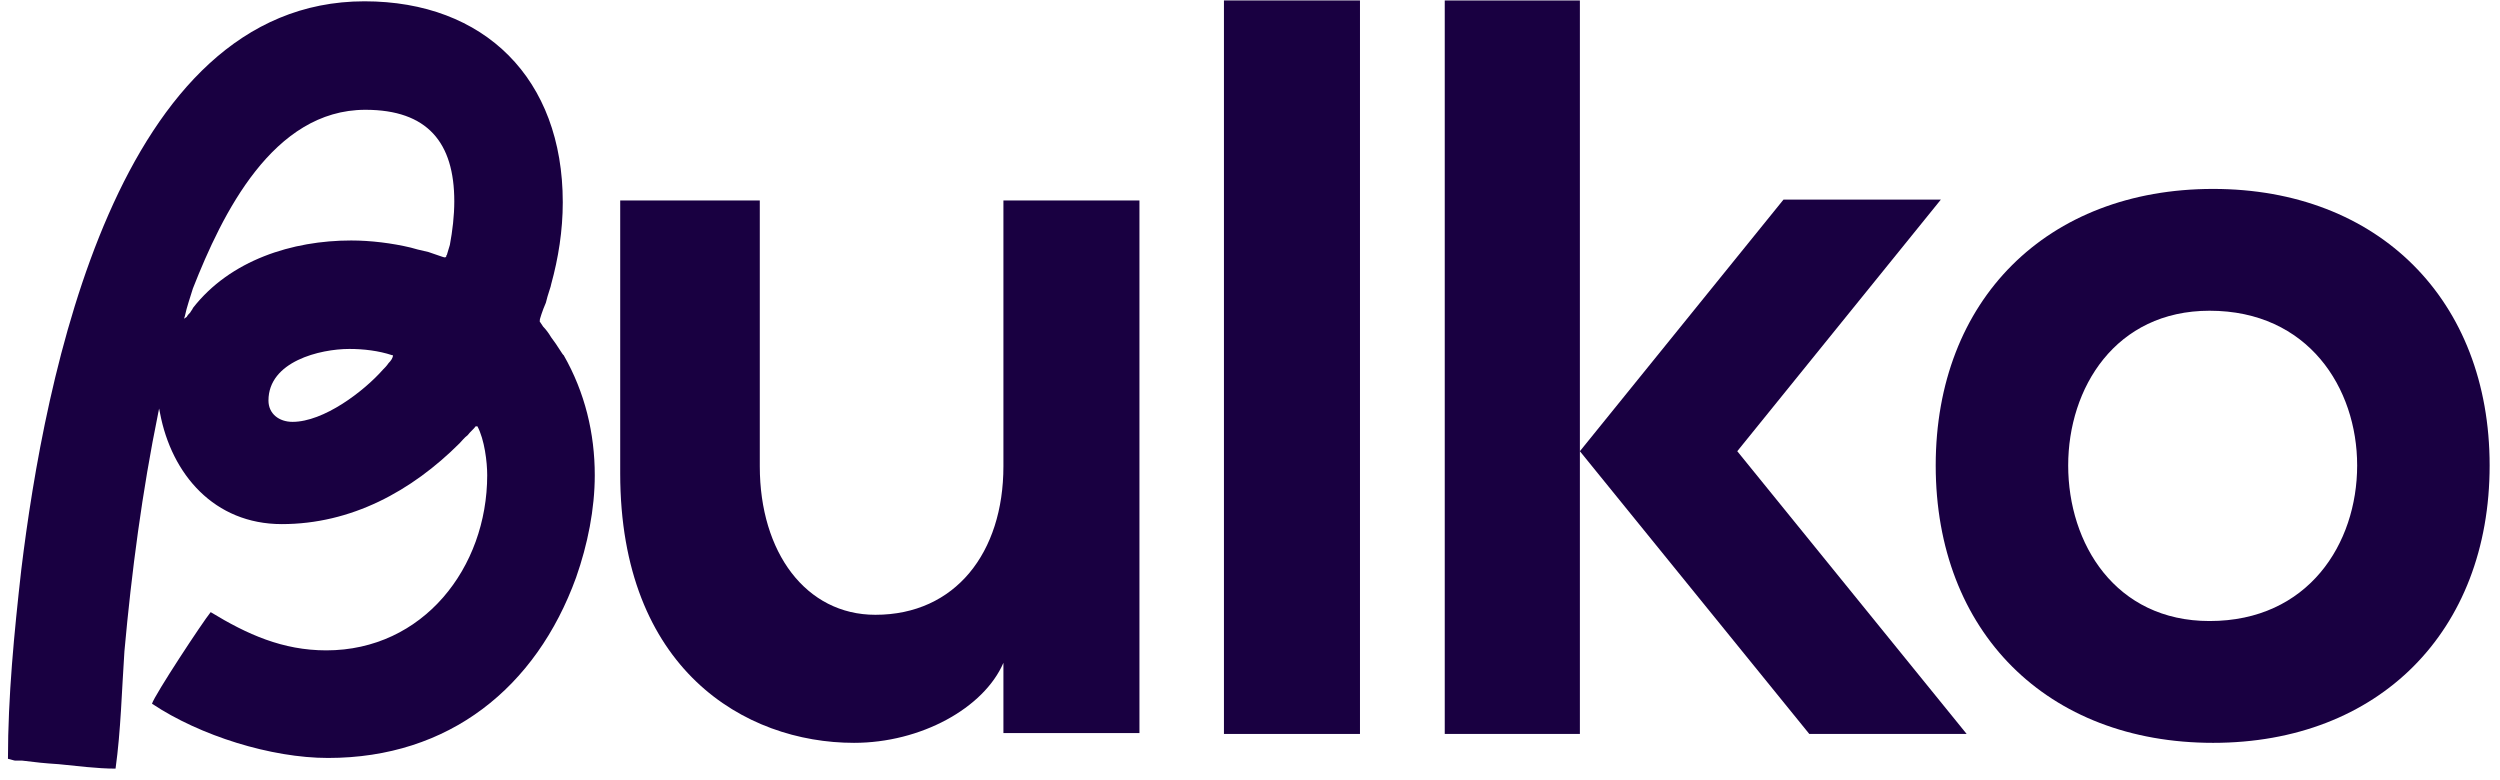 <svg xmlns="http://www.w3.org/2000/svg" width="109" height="34" viewBox="0 0 109 34" fill="none"><path d="M96.337 27.077C100.64 27.077 102.772 23.704 102.772 20.293C102.772 16.92 100.64 13.548 96.337 13.548C92.228 13.548 90.173 16.92 90.173 20.293C90.173 23.704 92.228 27.077 96.337 27.077ZM96.492 8.237C103.702 8.237 108.548 13.082 108.548 20.293C108.548 27.542 103.702 32.388 96.492 32.388C89.243 32.388 84.397 27.542 84.397 20.293C84.397 13.082 89.243 8.237 96.492 8.237Z" fill="#190041"></path><path d="M68.883 19.673L77.761 8.702H84.622L75.745 19.673L85.746 32H78.885L68.883 19.673V32H62.991V0.019H68.883V19.673Z" fill="#190041"></path><path d="M53.364 32V0.019H59.295V32H53.364Z" fill="#190041"></path><path d="M37.236 32.388C32.468 32.388 27.041 29.17 27.041 20.642V8.741H33.127V20.332C33.127 24.092 35.143 26.805 38.166 26.805C41.655 26.805 43.749 24.092 43.749 20.332V8.741H49.68V31.961H43.749V28.899C42.896 30.876 40.144 32.388 37.236 32.388Z" fill="#190041"></path><path d="M8.061 13.78L8.023 13.896L8.139 13.819C8.178 13.741 8.255 13.664 8.294 13.625C8.333 13.547 8.41 13.47 8.41 13.431C10.039 11.338 12.752 10.485 15.311 10.485C16.163 10.485 17.094 10.601 17.908 10.795C18.024 10.834 18.334 10.912 18.683 10.989C19.032 11.105 19.342 11.222 19.381 11.222C19.459 11.222 19.459 11.183 19.459 11.144C19.497 11.105 19.497 11.067 19.497 11.067C19.536 10.912 19.575 10.834 19.614 10.679C19.73 10.059 19.807 9.4 19.807 8.779C19.807 6.221 18.645 4.787 15.931 4.787C11.899 4.787 9.69 9.322 8.41 12.578C8.294 12.966 8.139 13.393 8.061 13.78ZM17.133 15.486H17.094C16.512 15.292 15.853 15.214 15.233 15.214C13.954 15.214 11.705 15.757 11.705 17.463C11.705 18.044 12.171 18.393 12.752 18.393C14.109 18.393 15.853 17.075 16.706 16.106C16.784 16.029 16.861 15.951 16.939 15.835C17.055 15.718 17.133 15.602 17.133 15.486ZM6.976 18.006L6.937 17.812L6.898 18.006C6.201 21.417 5.736 24.945 5.425 28.395C5.309 30.1 5.27 31.845 5.038 33.512C4.224 33.512 3.371 33.395 2.557 33.318C1.937 33.279 1.588 33.24 0.967 33.163H0.657C0.618 33.163 0.386 33.085 0.347 33.085C0.347 30.372 0.618 27.581 0.929 24.828C1.937 16.571 5.077 0.057 15.892 0.057C21.125 0.057 24.537 3.43 24.537 8.818C24.537 10.059 24.343 11.26 24.033 12.385C24.033 12.462 23.878 12.85 23.8 13.199C23.645 13.547 23.529 13.935 23.529 13.974H23.568C23.568 13.974 23.529 13.974 23.529 14.013L23.684 14.245C23.8 14.362 23.917 14.517 24.033 14.71C24.304 15.059 24.537 15.486 24.576 15.486C25.506 17.114 25.932 18.897 25.932 20.719C25.932 22.192 25.622 23.743 25.118 25.177C23.374 29.984 19.575 33.047 14.303 33.047C11.822 33.047 8.72 32.078 6.627 30.682C6.743 30.294 8.837 27.116 9.186 26.689C10.775 27.658 12.326 28.356 14.225 28.356C18.451 28.356 21.242 24.751 21.242 20.719C21.242 20.138 21.125 19.169 20.815 18.587H20.738C20.66 18.703 20.505 18.82 20.389 18.975C20.234 19.091 20.156 19.207 20.04 19.324C17.947 21.417 15.311 22.851 12.287 22.851C9.341 22.851 7.48 20.68 6.976 18.006Z" fill="#190041"></path></svg>